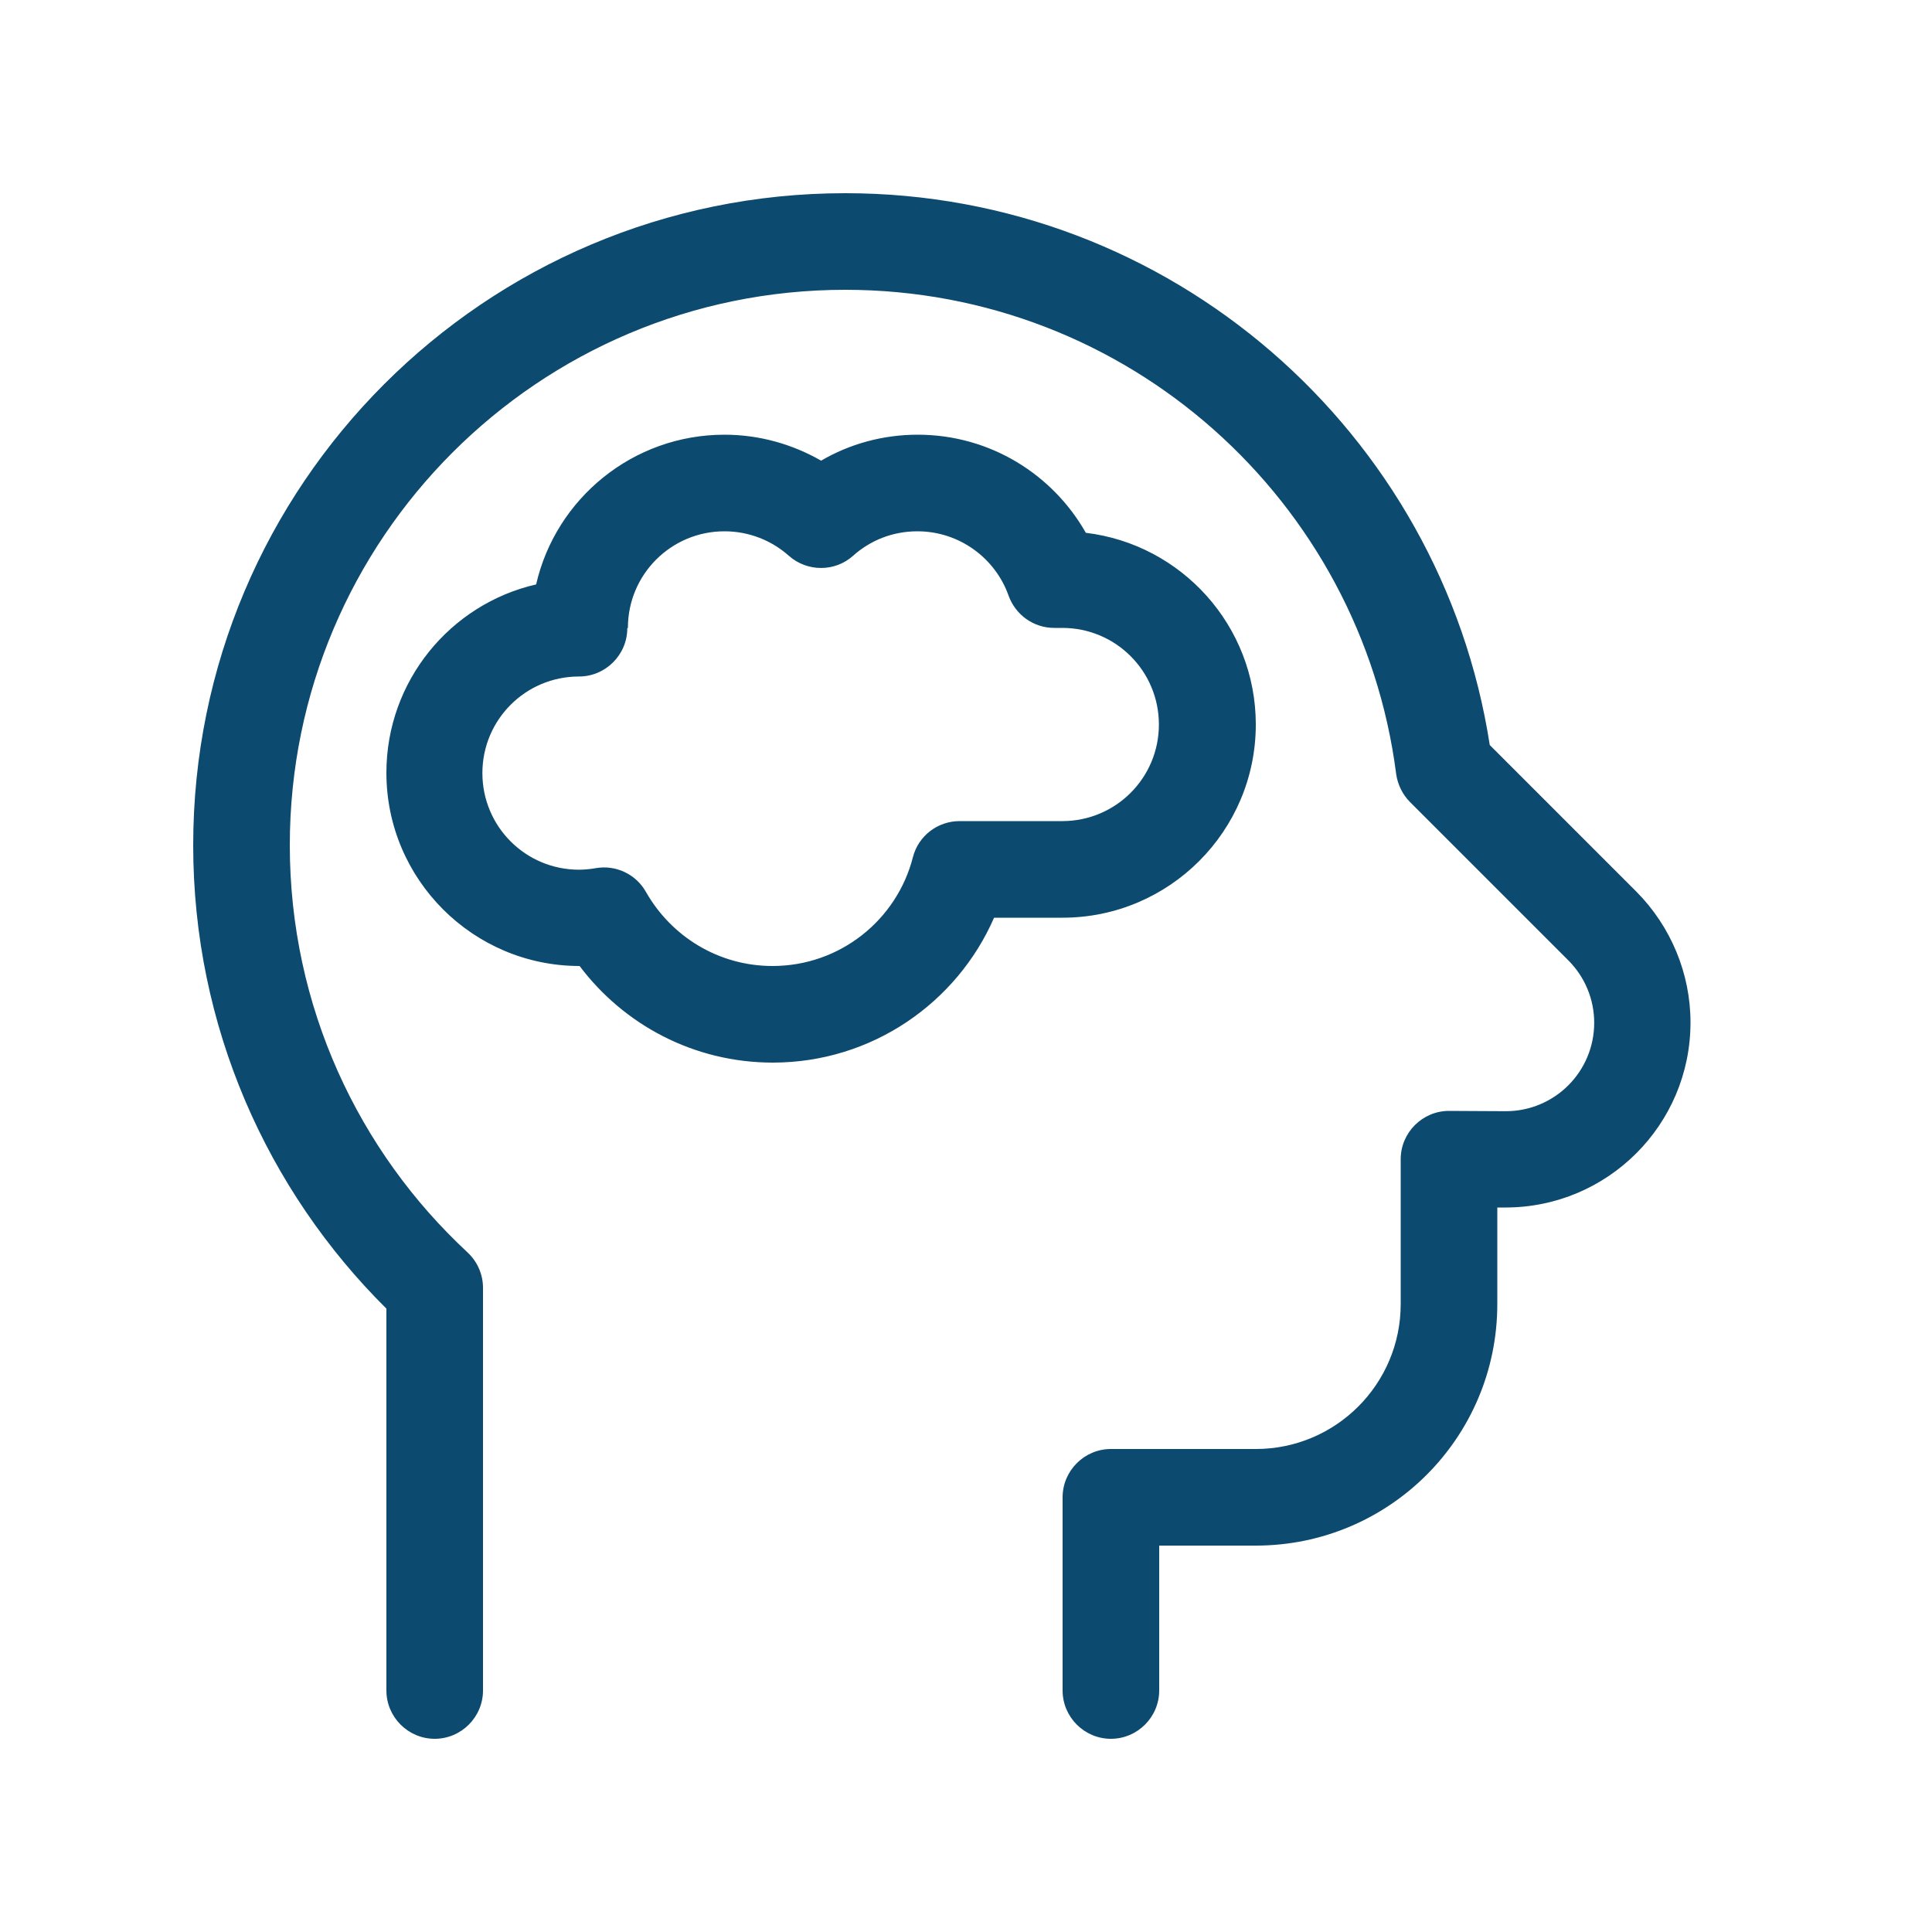 <svg xmlns="http://www.w3.org/2000/svg" viewBox="0 0 640 640"><!--!Font Awesome Pro 7.0.1 by @fontawesome - https://fontawesome.com License - https://fontawesome.com/license (Commercial License) Copyright 2025 Fonticons, Inc.--><path fill="#0c4a6f" d="M96 280C96 178.4 178.4 96 280 96C373.6 96 450.9 165.9 462.5 256.4C463 259.9 464.6 263.2 467.1 265.7L519.5 318.1C525 323.6 528.1 331 528.1 338.8C528.1 355 515 368.1 498.8 368.1L480 368C471.2 368 464 375.2 464 384L464 432C464 458.5 442.5 480 416 480L368 480C359.2 480 352 487.2 352 496L352 560C352 568.8 359.2 576 368 576C376.8 576 384 568.8 384 560L384 512L416 512C460.2 512 496 476.2 496 432L496 400L498.7 400C532.5 400 560 372.6 560 338.7C560 322.5 553.5 306.9 542.1 295.4L493.5 246.8C477.5 143.3 388 64 280 64C160.7 64 64 160.7 64 280C64 340 88.5 394.3 128 433.5L128 560C128 568.8 135.2 576 144 576C152.8 576 160 568.8 160 560L160 426.6C160 422.1 158.1 417.9 154.9 414.9C118.7 381.3 96 333.3 96 280zM240 144C209.6 144 184.1 165.2 177.6 193.6C149.2 200.1 128 225.6 128 256C128 291.3 156.7 320 192 320C206.6 339.4 229.8 352 256 352C288.8 352 317 332.2 329.3 304L352 304C387.3 304 416 275.3 416 240C416 207.3 391.4 180.3 359.7 176.5C348.7 157.1 327.9 144 304 144C292.4 144 281.4 147.1 272 152.6C262.6 147.2 251.6 144 240 144zM208 208C208 190.3 222.3 176 240 176C248.2 176 255.7 179.1 261.3 184.1C267.4 189.5 276.6 189.5 282.6 184.1C288.3 179 295.7 176 303.9 176C317.8 176 329.7 184.9 334.1 197.3C336.4 203.7 342.4 208 349.2 208L351.9 208C369.6 208 383.9 222.3 383.9 240C383.9 257.7 369.6 272 351.9 272L317.9 272C310.6 272 304.2 276.9 302.4 284C297.1 304.7 278.3 320 255.9 320C237.9 320 222.3 310.1 214 295.5C210.7 289.6 204 286.4 197.3 287.6C195.5 287.9 193.7 288.1 191.8 288.1C174.1 288.1 159.8 273.8 159.8 256.1C159.8 238.4 174.1 224.1 191.8 224.1C200.6 224.1 207.8 216.9 207.8 208.1z"/></svg>